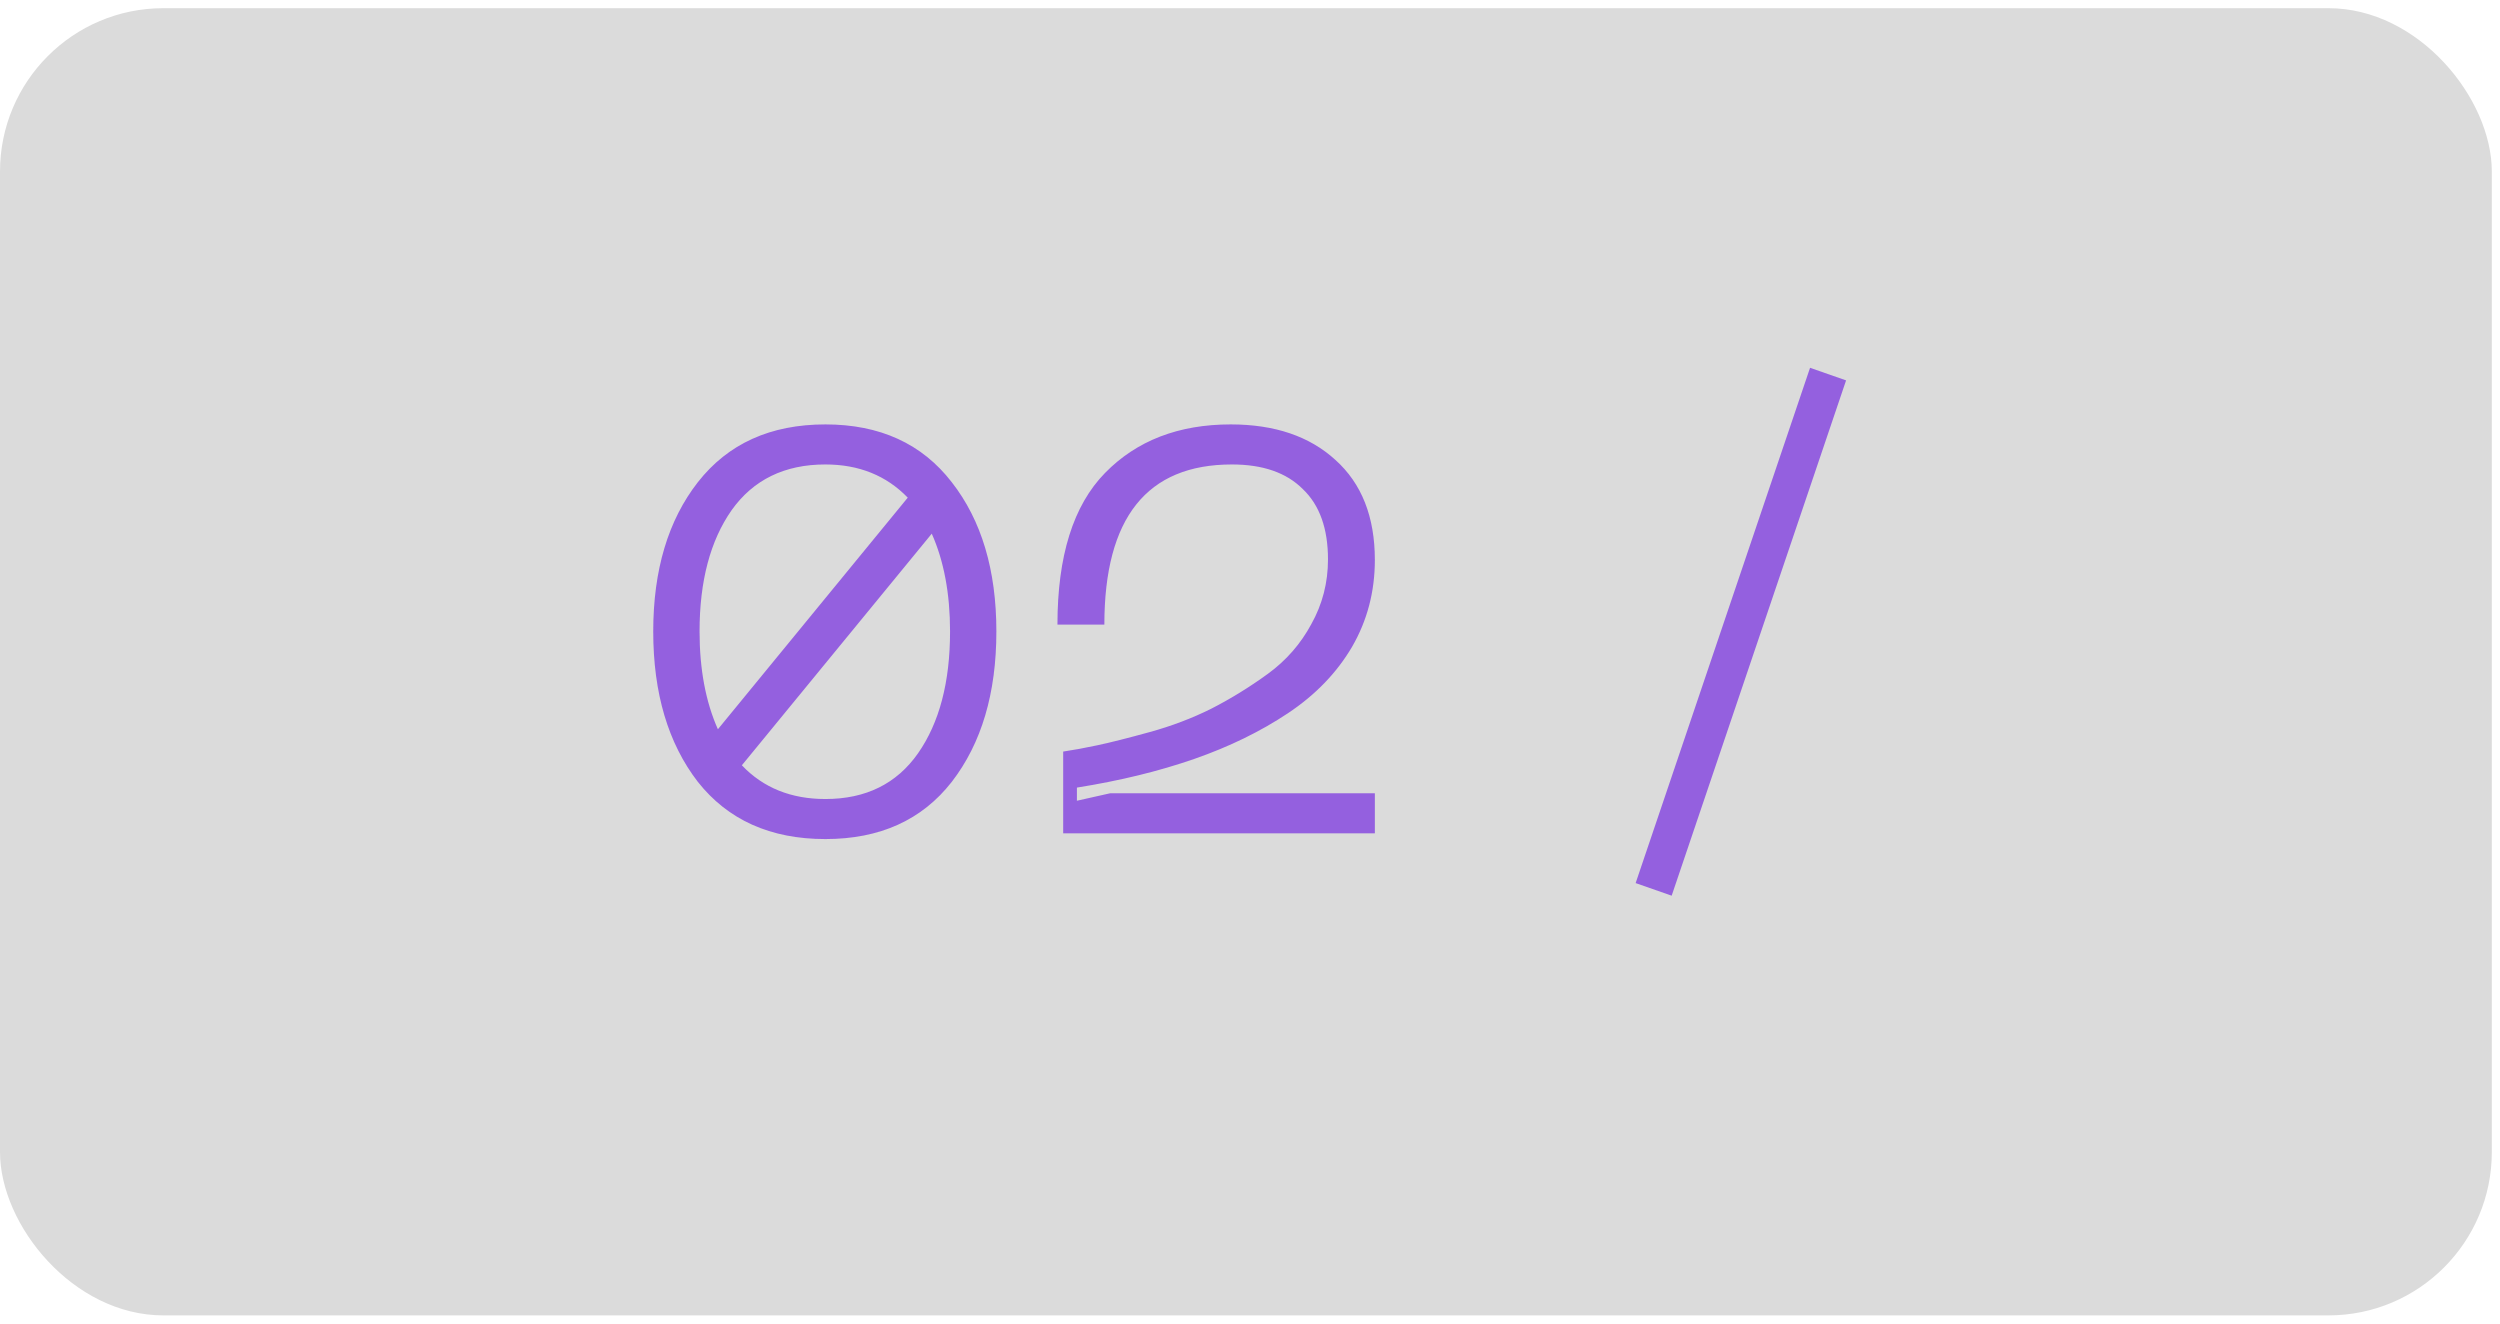 <?xml version="1.0" encoding="UTF-8"?> <svg xmlns="http://www.w3.org/2000/svg" width="51" height="27" viewBox="0 0 51 27" fill="none"><rect y="0.167" width="50.833" height="26.667" rx="3.333" fill="#DBDBDB"></rect><path opacity="0.56" d="M16.838 8.658C17.95 8.658 18.809 9.051 19.416 9.837C20.023 10.614 20.326 11.629 20.326 12.882C20.326 14.142 20.023 15.164 19.416 15.95C18.809 16.728 17.95 17.117 16.838 17.117C15.718 17.117 14.851 16.728 14.236 15.95C13.63 15.164 13.326 14.142 13.326 12.882C13.326 11.629 13.63 10.614 14.236 9.837C14.851 9.051 15.718 8.658 16.838 8.658ZM16.838 9.475C16.006 9.475 15.368 9.786 14.925 10.408C14.489 11.031 14.271 11.855 14.271 12.882C14.271 13.652 14.396 14.317 14.645 14.877L18.518 10.152C18.082 9.701 17.522 9.475 16.838 9.475ZM16.838 16.3C17.662 16.3 18.292 15.989 18.728 15.367C19.163 14.744 19.381 13.916 19.381 12.882C19.381 12.112 19.257 11.447 19.008 10.887L15.134 15.612C15.57 16.071 16.138 16.3 16.838 16.3ZM21.572 12.742C21.572 11.342 21.895 10.311 22.541 9.65C23.186 8.989 24.042 8.658 25.107 8.658C26.002 8.658 26.713 8.899 27.242 9.382C27.779 9.864 28.047 10.544 28.047 11.423C28.047 12.069 27.892 12.66 27.581 13.197C27.27 13.726 26.834 14.177 26.274 14.55C25.714 14.923 25.076 15.234 24.361 15.483C23.645 15.732 22.848 15.927 21.969 16.067V16.335L22.646 16.183H28.047V17H21.689V15.332C21.899 15.301 22.132 15.258 22.389 15.203C22.646 15.149 23 15.059 23.451 14.935C23.902 14.811 24.322 14.651 24.711 14.457C25.107 14.254 25.492 14.017 25.866 13.745C26.239 13.473 26.535 13.134 26.752 12.73C26.978 12.326 27.091 11.886 27.091 11.412C27.091 10.782 26.92 10.303 26.577 9.977C26.243 9.642 25.761 9.475 25.131 9.475C23.396 9.475 22.529 10.564 22.529 12.742H21.572ZM36.925 7.503L37.66 7.76L34.102 18.272L33.367 18.015L36.925 7.503Z" fill="#5D00E2"></path></svg> 
